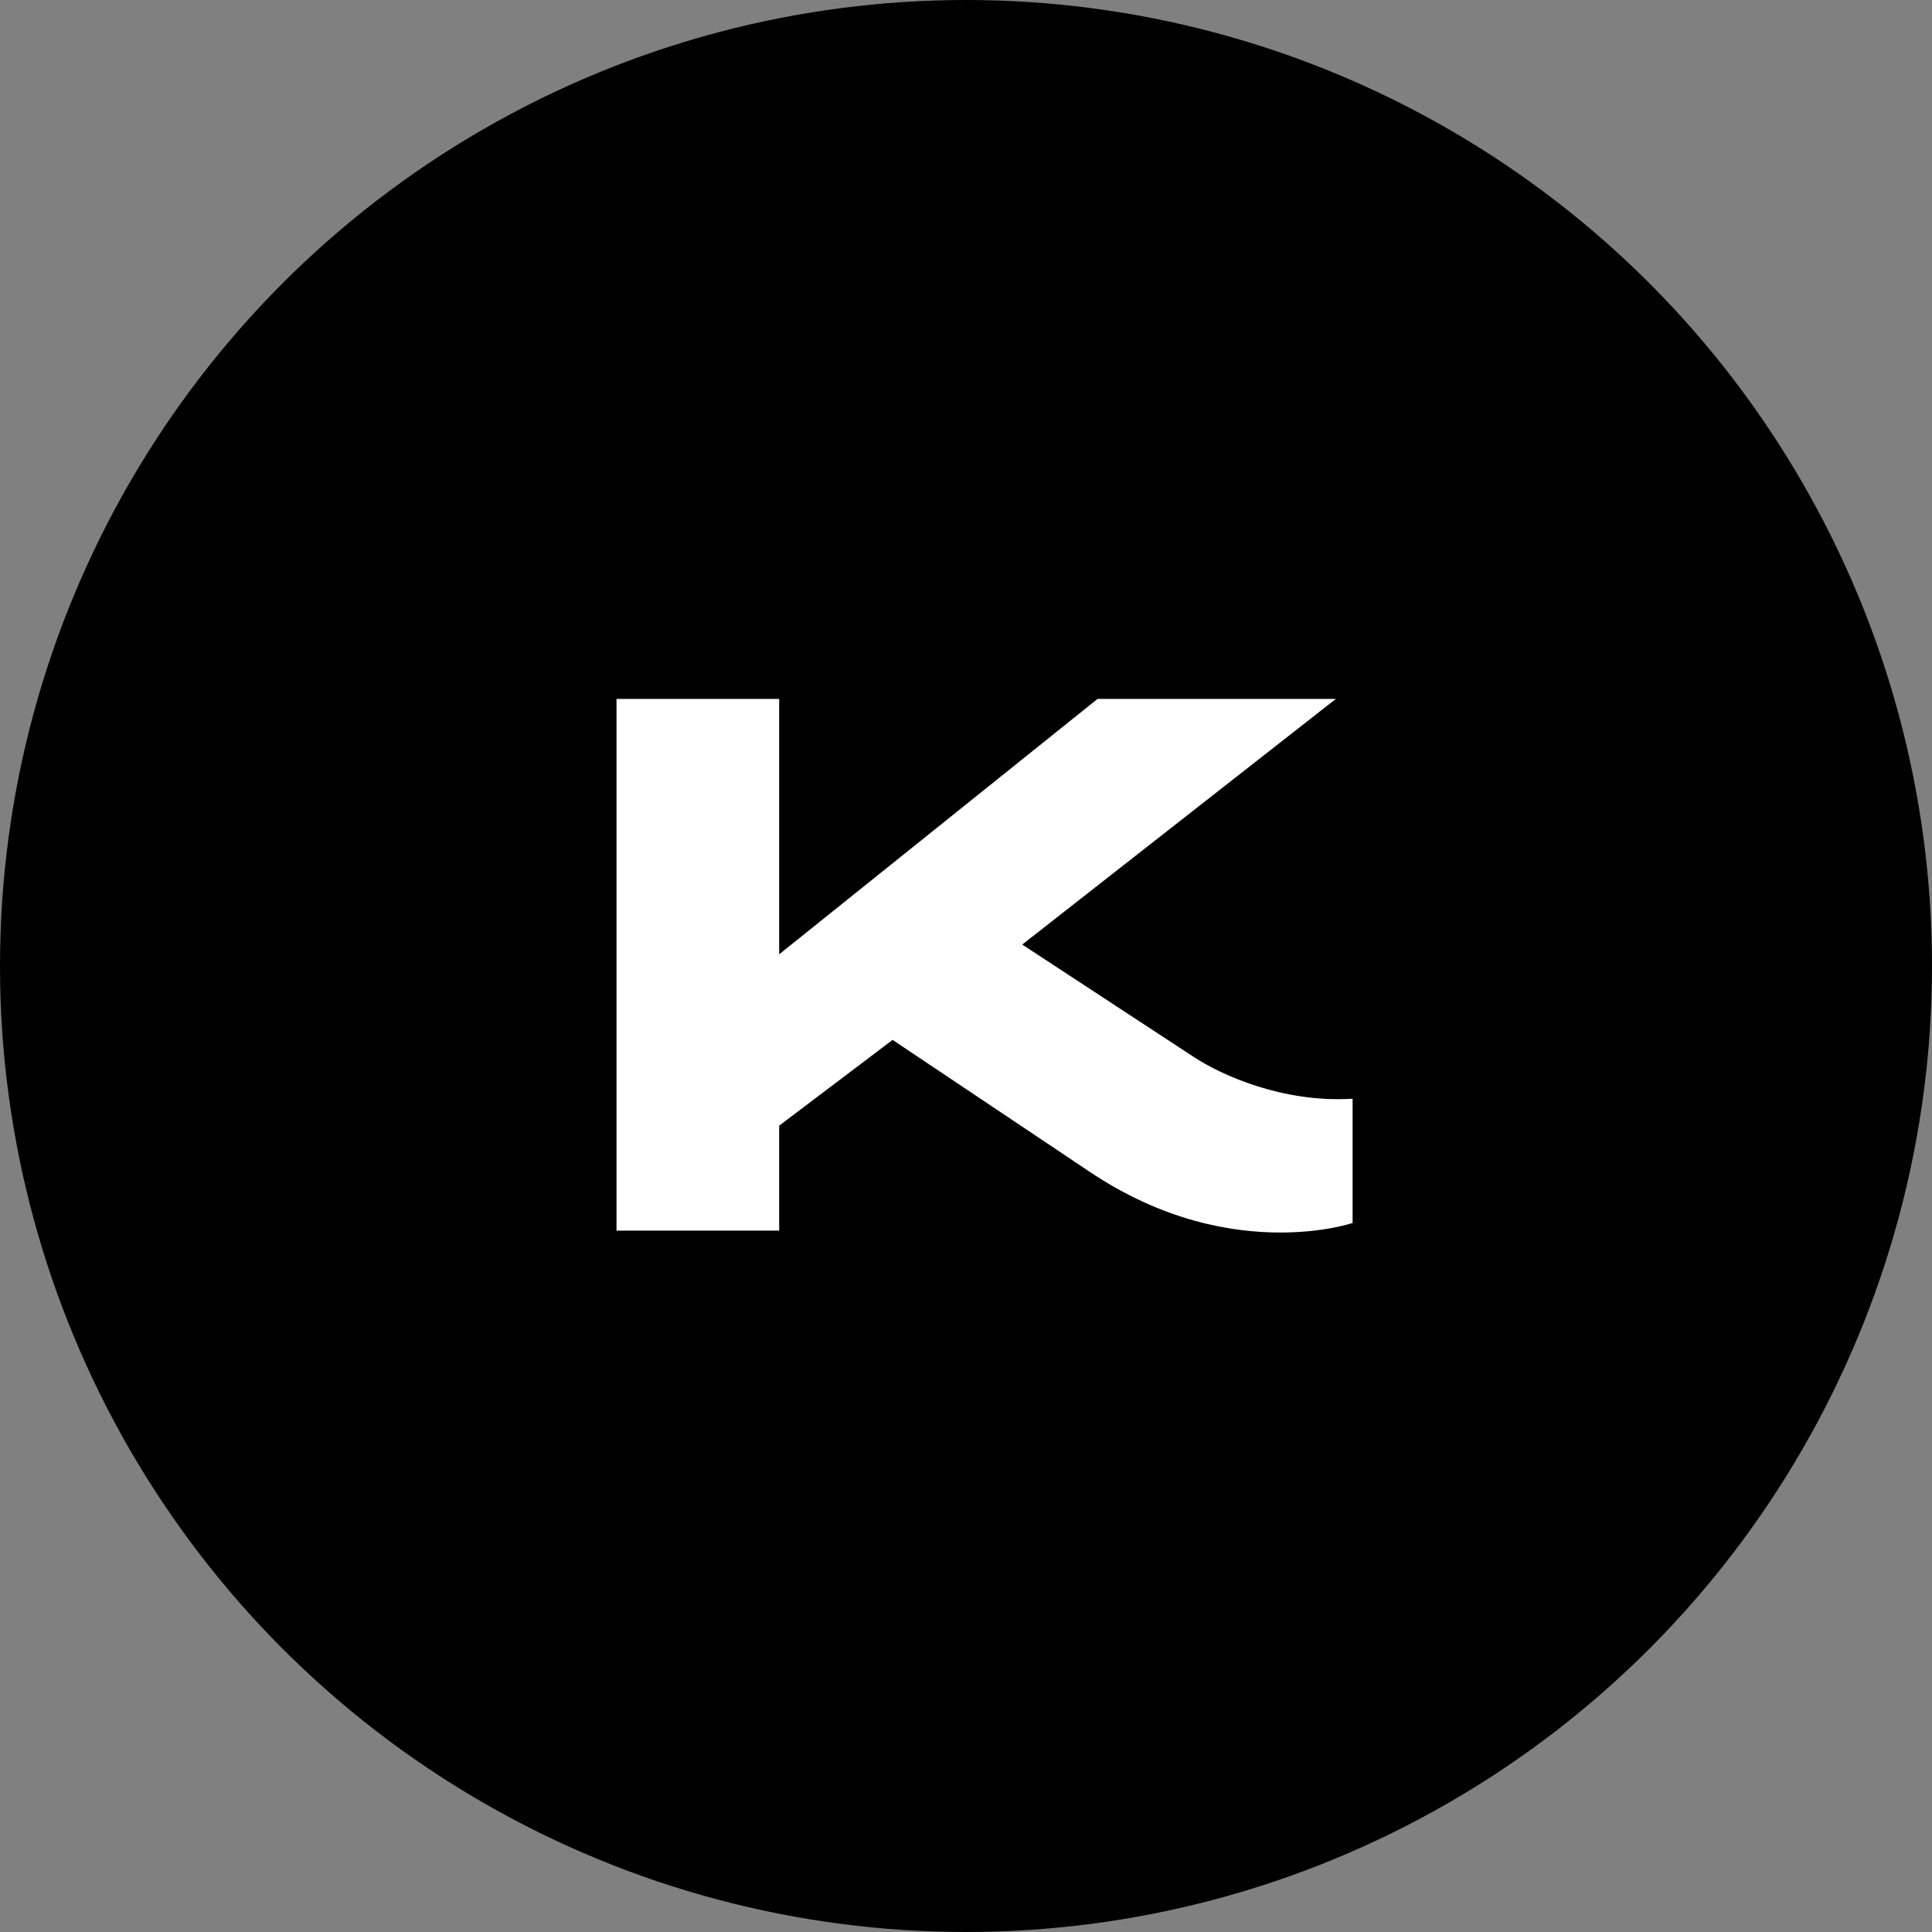 <svg width="20" height="20" viewBox="0 0 20 20" fill="none" xmlns="http://www.w3.org/2000/svg">
<rect x="0" y="0" width="20" height="20" fill="#808080" stroke="none"/>
<circle cx="10" cy="10" r="10" fill="black"/>
<path d="M12.354 10.939L10.582 9.778L13.829 7.235H11.362L8.066 9.879V7.235H6.382V12.739H8.066V11.653L9.24 10.765L11.274 12.126C12.039 12.641 12.75 12.759 13.255 12.759C13.714 12.759 14.002 12.66 14.002 12.66V11.374C13.282 11.419 12.642 11.13 12.354 10.939Z" fill="white"/>
</svg>

